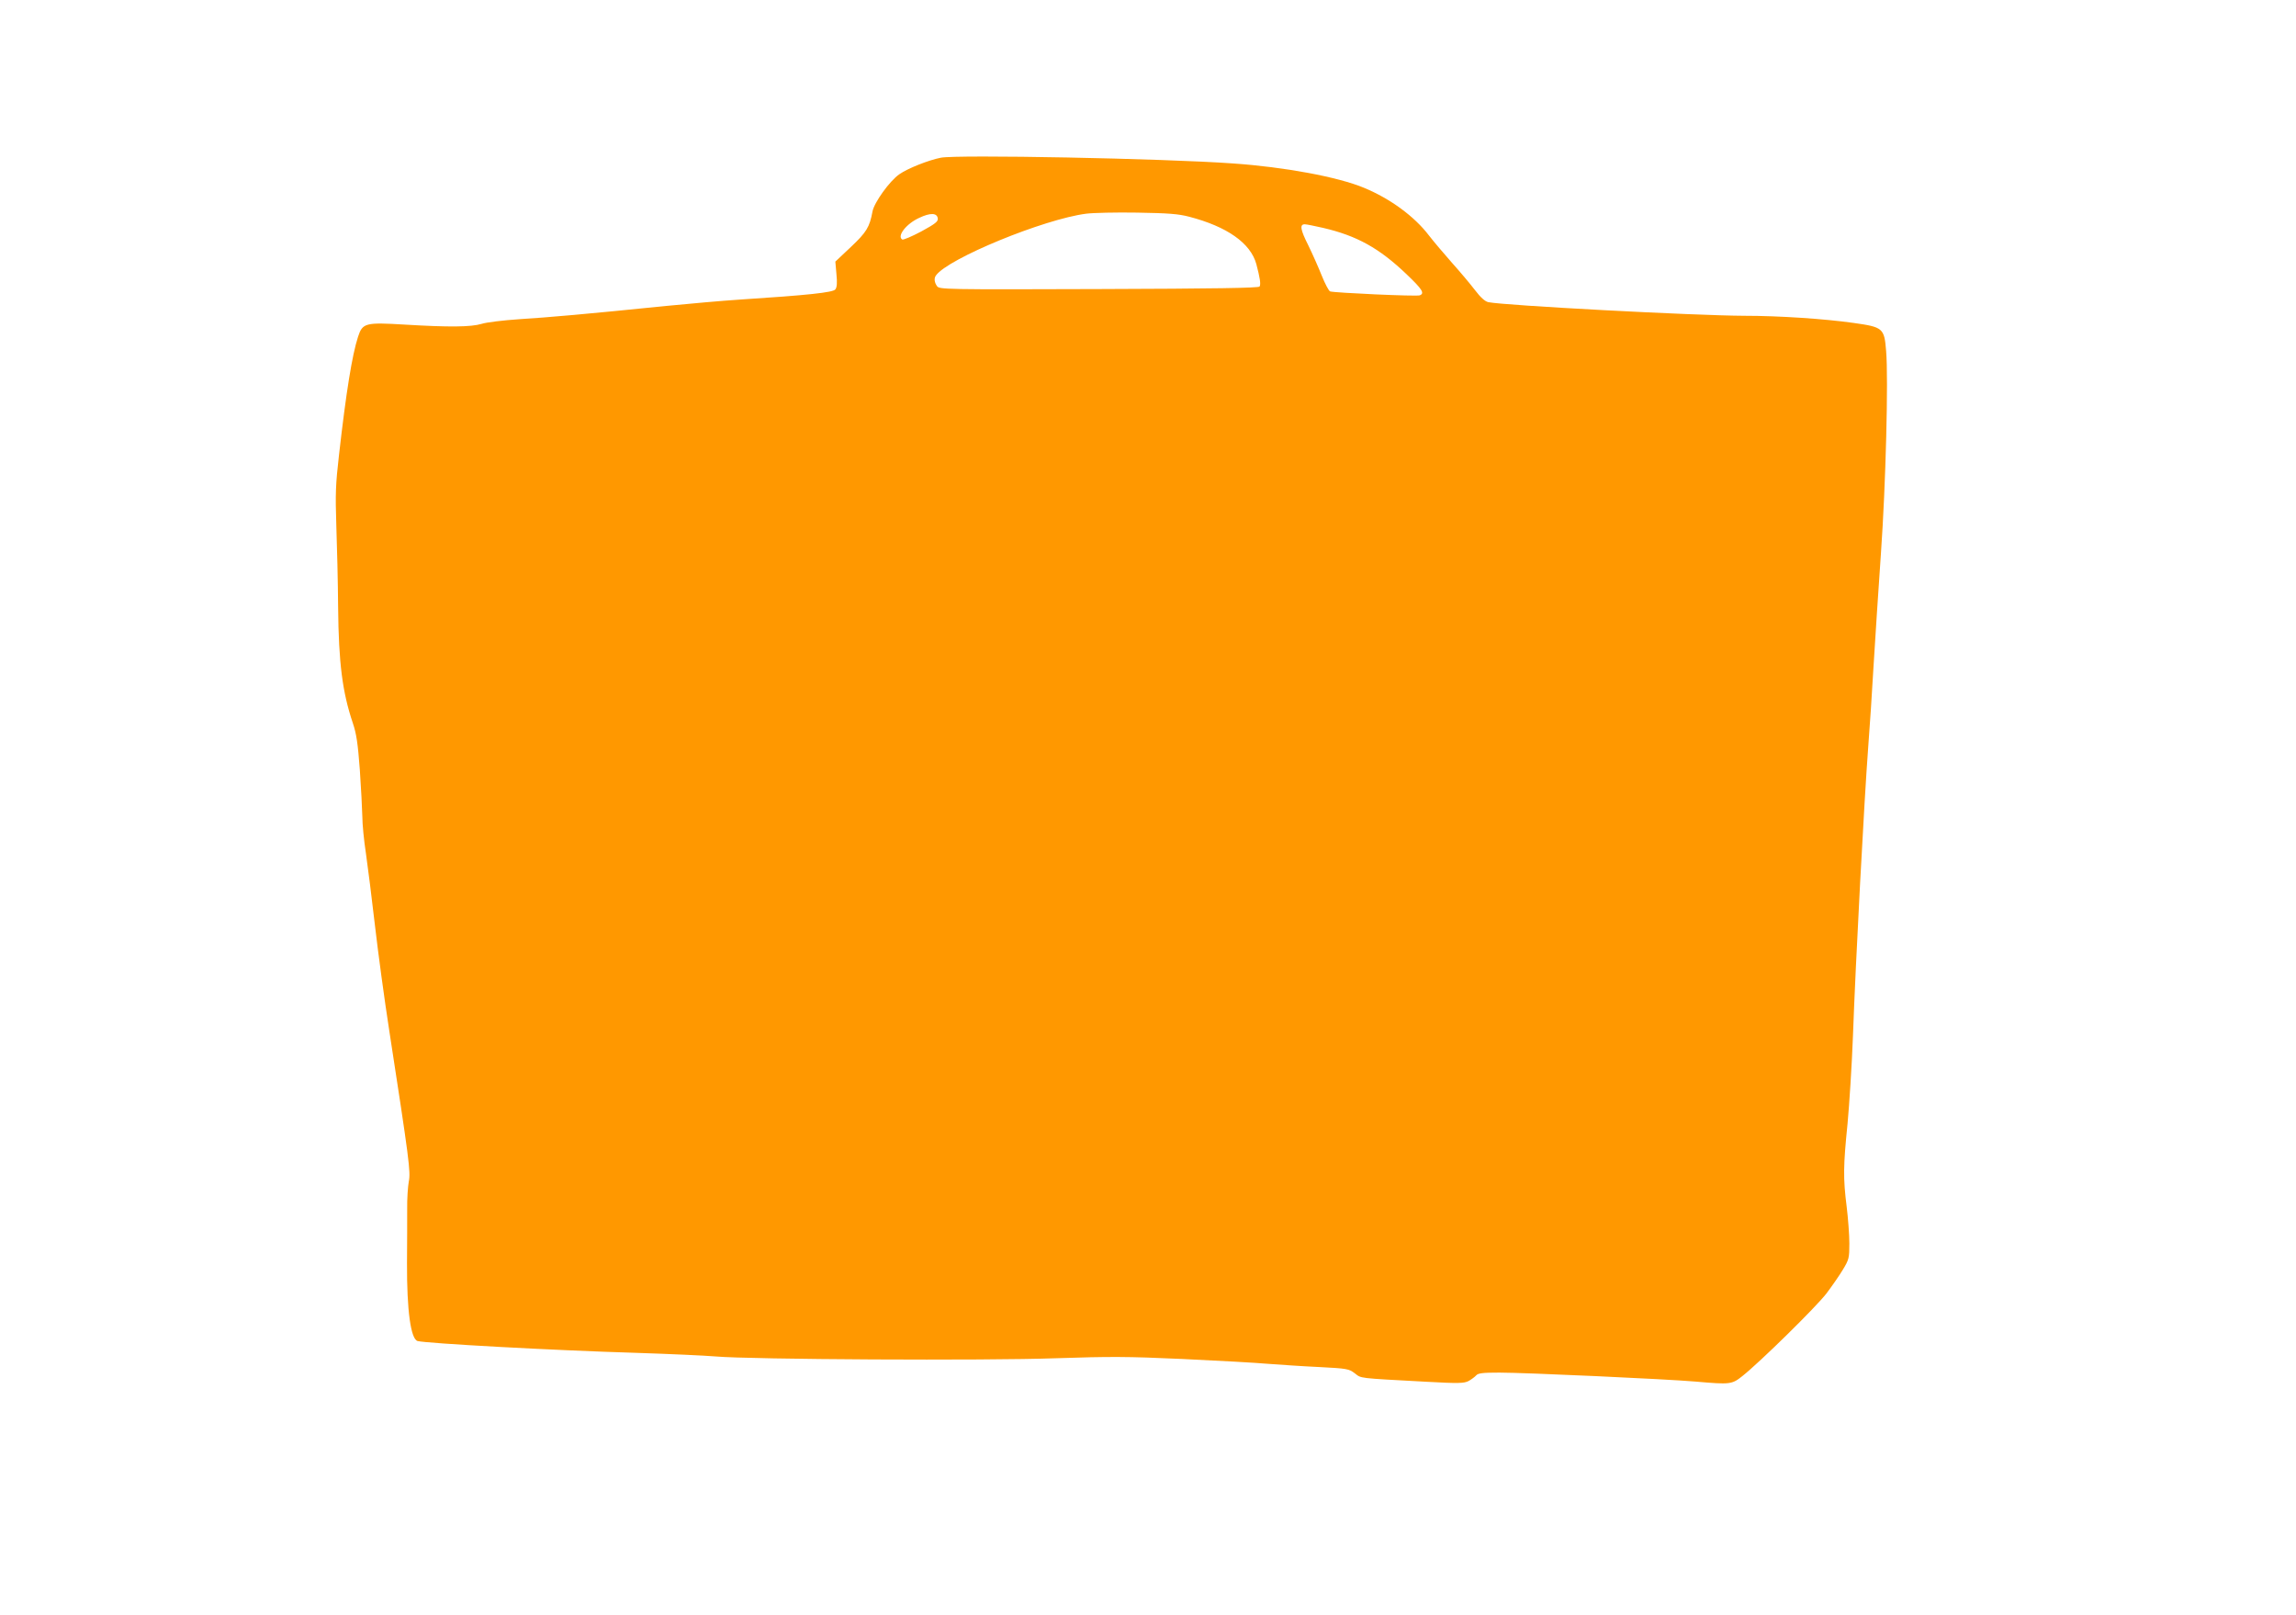 <?xml version="1.0" standalone="no"?>
<!DOCTYPE svg PUBLIC "-//W3C//DTD SVG 20010904//EN"
 "http://www.w3.org/TR/2001/REC-SVG-20010904/DTD/svg10.dtd">
<svg version="1.0" xmlns="http://www.w3.org/2000/svg"
 width="1280pt" height="900pt" viewBox="0 0 1280 900"
 preserveAspectRatio="xMidYMid meet">
<g transform="translate(0,900) scale(0.1,-0.1)"
fill="#ff9800" stroke="none">
<path d="M5245 8121 c-67 -13 -184 -59 -231 -92 -54 -37 -141 -158 -150 -208
-16 -87 -33 -115 -121 -198 l-86 -81 6 -69 c5 -49 3 -74 -6 -86 -13 -17 -150
-32 -537 -57 -91 -6 -273 -22 -405 -35 -452 -46 -660 -64 -820 -74 -88 -6
-182 -17 -210 -26 -60 -18 -182 -19 -431 -4 -217 13 -233 9 -258 -68 -33 -102
-66 -305 -106 -658 -19 -165 -21 -217 -15 -395 4 -113 9 -317 10 -455 3 -312
24 -473 82 -645 20 -59 28 -113 39 -260 7 -102 13 -219 14 -261 0 -42 9 -134
20 -205 10 -71 33 -250 50 -399 17 -148 53 -416 81 -595 110 -713 119 -781
108 -835 -5 -27 -10 -97 -9 -155 0 -58 0 -193 -1 -301 -1 -264 21 -422 59
-433 48 -13 751 -52 1222 -66 184 -6 382 -15 440 -20 190 -17 1510 -24 1895
-10 304 10 397 10 705 -4 195 -9 411 -21 478 -27 68 -5 197 -14 287 -18 155
-8 165 -10 198 -35 38 -29 11 -26 398 -47 181 -10 210 -9 236 4 16 9 35 23 42
31 11 13 36 16 130 16 143 0 932 -36 1093 -50 195 -17 203 -16 262 31 95 75
412 386 469 461 30 40 72 100 91 132 34 56 36 65 36 146 0 47 -7 140 -15 205
-20 158 -19 227 5 463 10 108 24 328 30 487 15 419 63 1318 85 1610 8 105 22
309 30 455 9 146 27 427 41 625 27 380 42 976 29 1128 -10 128 -17 134 -180
157 -163 23 -415 40 -610 40 -274 1 -1336 57 -1428 76 -18 4 -43 26 -74 67
-26 34 -84 103 -128 152 -44 50 -102 118 -129 153 -80 105 -214 204 -361 265
-146 61 -443 116 -730 136 -390 28 -1538 50 -1630 32z m1385 -329 c211 -55
342 -147 374 -264 20 -76 26 -112 18 -125 -5 -8 -253 -12 -896 -14 -859 -3
-889 -2 -902 16 -15 21 -18 44 -6 60 67 94 599 313 837 344 39 5 167 8 285 6
174 -3 229 -7 290 -23z m-1402 -9 c3 -17 -13 -30 -92 -73 -53 -28 -100 -48
-106 -45 -31 19 22 88 95 121 61 29 99 28 103 -3z m2148 -53 c189 -44 313
-113 465 -258 88 -84 103 -107 74 -118 -17 -7 -478 14 -500 22 -7 3 -28 42
-46 87 -18 45 -52 122 -76 171 -44 87 -48 116 -19 116 9 0 54 -9 102 -20z"/>
</g>
</svg>
